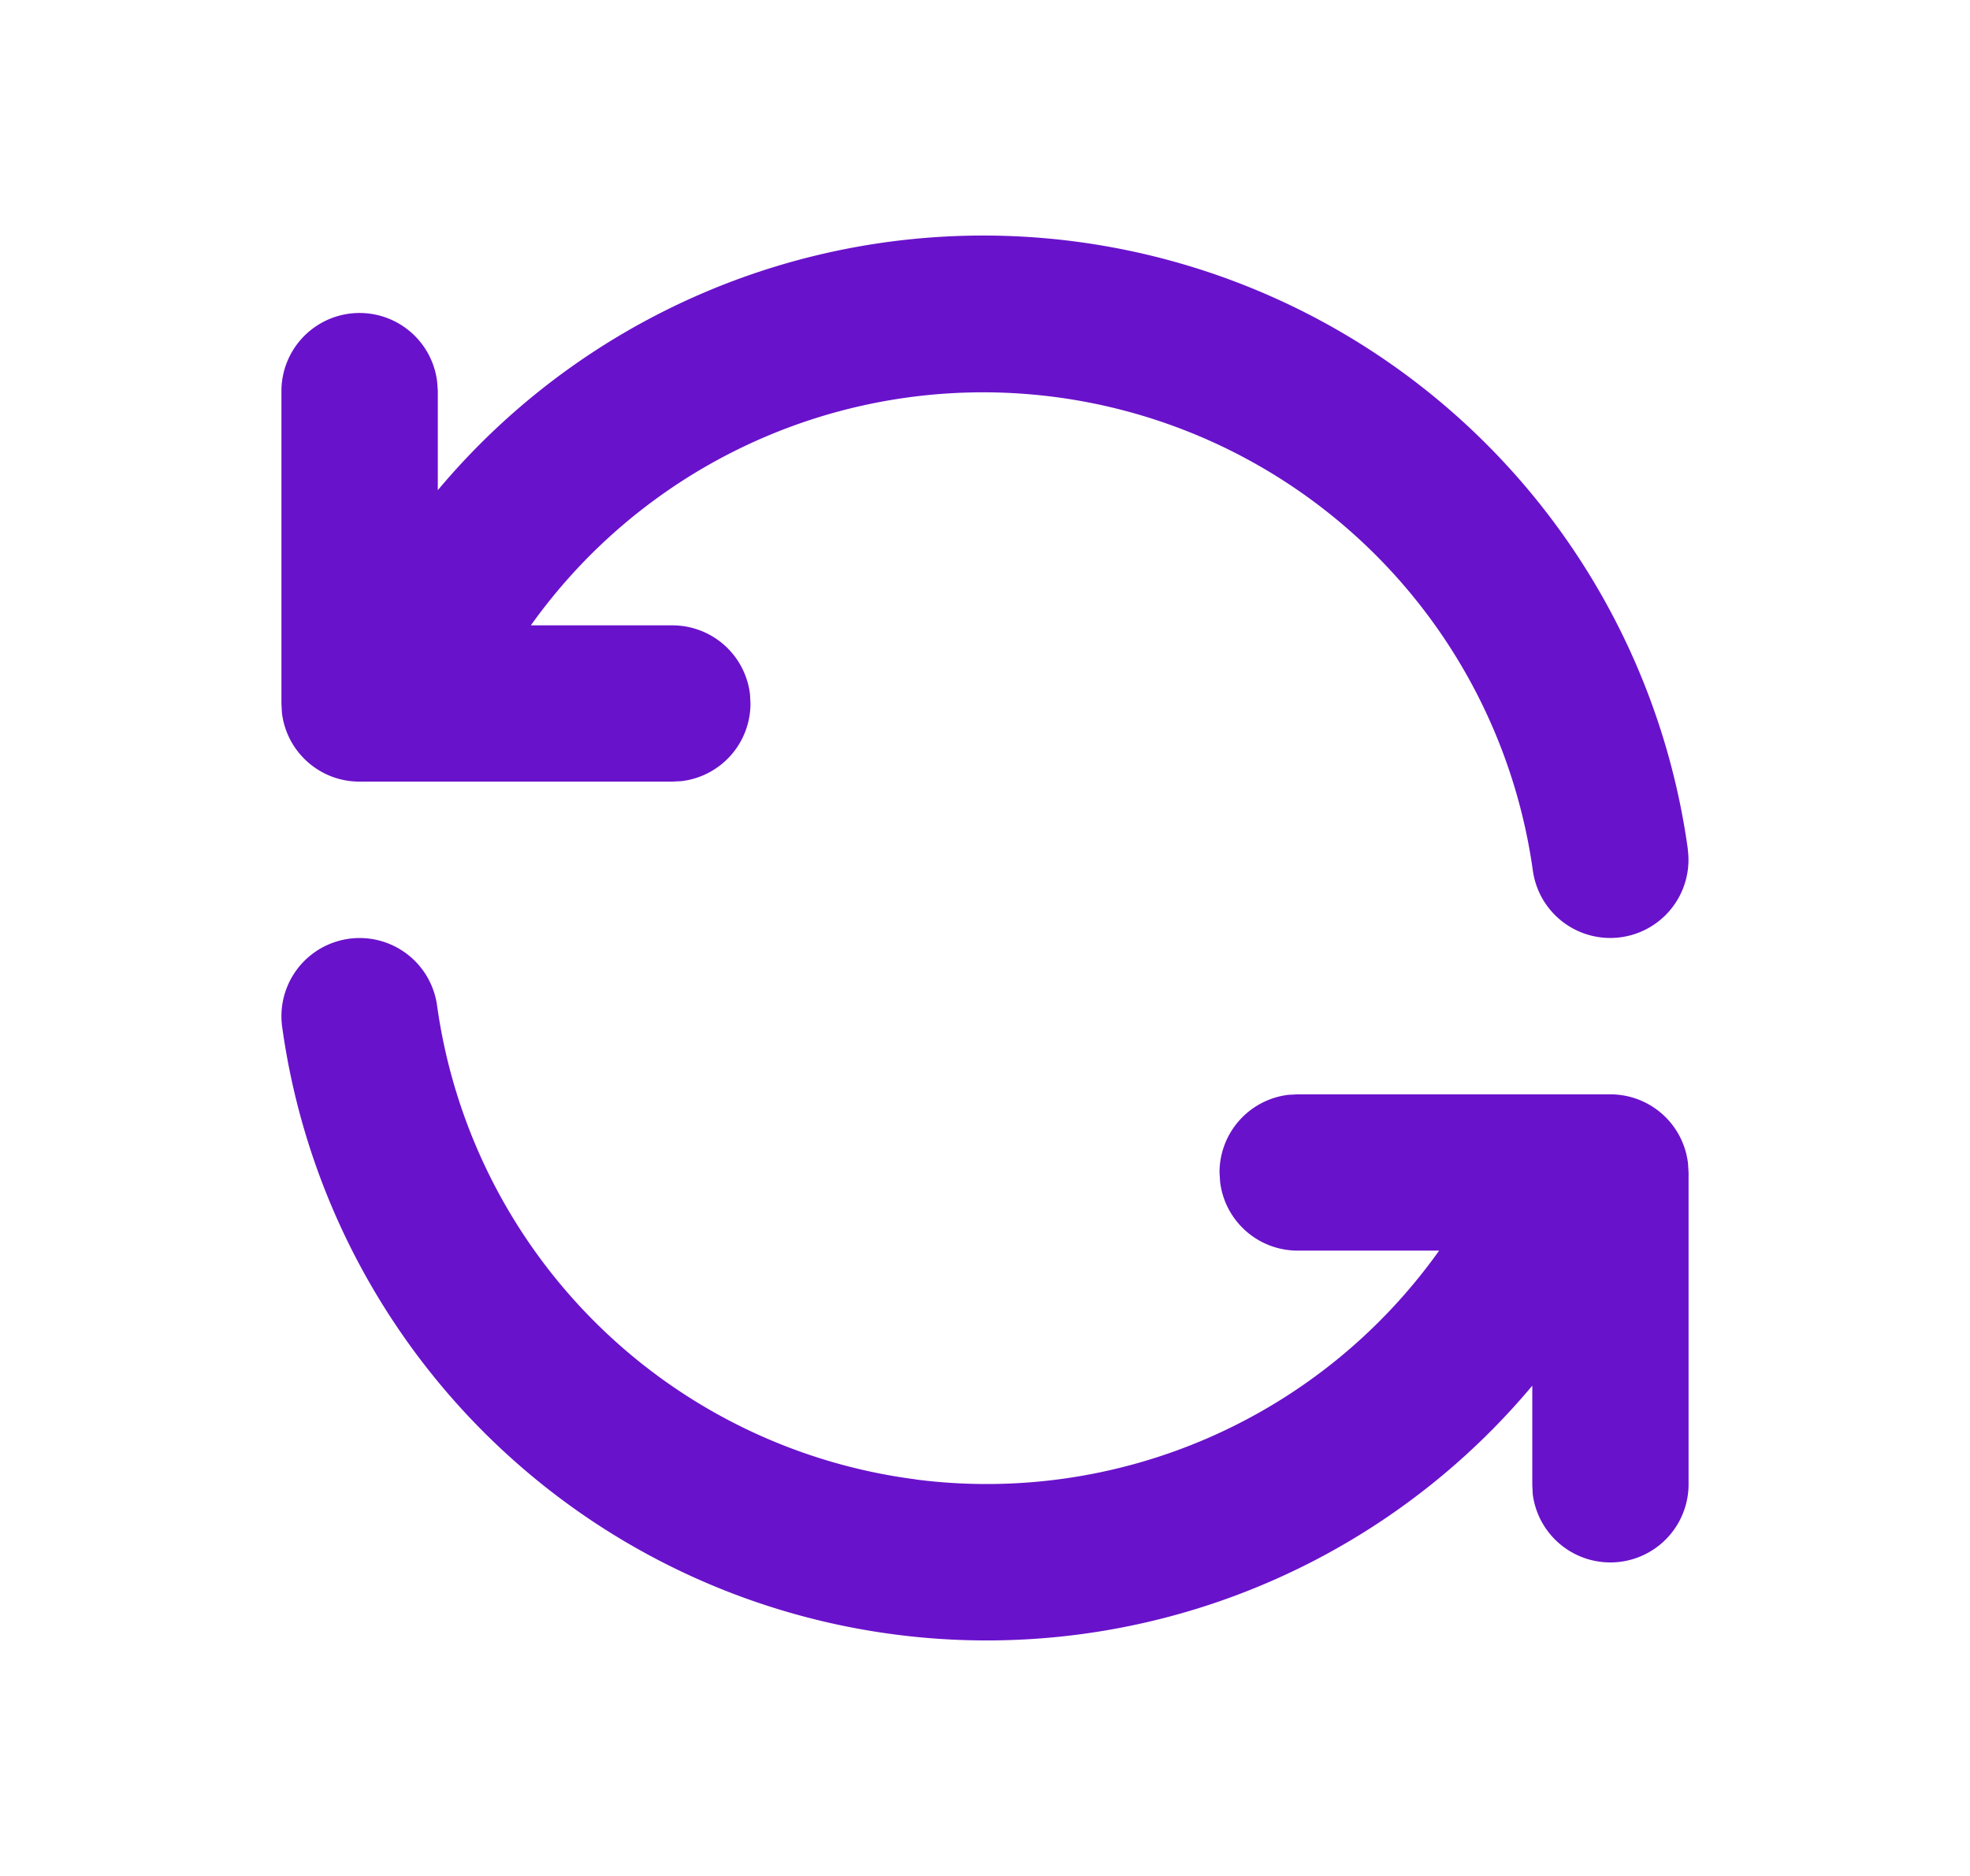 <svg width="21" height="20" viewBox="0 0 21 20" fill="none" xmlns="http://www.w3.org/2000/svg">
    <path fill-rule="evenodd" clip-rule="evenodd" d="M17.992 9.052A7.583 7.583 0 0 0 4.667 5.226v-1.06L4.66 4.07a.833.833 0 0 0-1.66.098V7.5l.005.097c.048.415.4.736.827.736h3.334l.097-.005A.833.833 0 0 0 8 7.5l-.005-.097a.833.833 0 0 0-.828-.736H5.659A5.918 5.918 0 0 1 16.34 9.281a.833.833 0 1 0 1.651-.229zm-8.23 6.72a5.917 5.917 0 0 1-5.103-5.053.833.833 0 0 0-1.651.23 7.583 7.583 0 0 0 13.326 3.824v1.06l.005.098A.834.834 0 0 0 18 15.832V12.5l-.006-.097a.833.833 0 0 0-.827-.736h-3.334l-.097.005A.833.833 0 0 0 13 12.5l.006.097c.048.415.4.736.827.736h1.508a5.918 5.918 0 0 1-5.579 2.44z" fill="#6912CB"/>
</svg>
